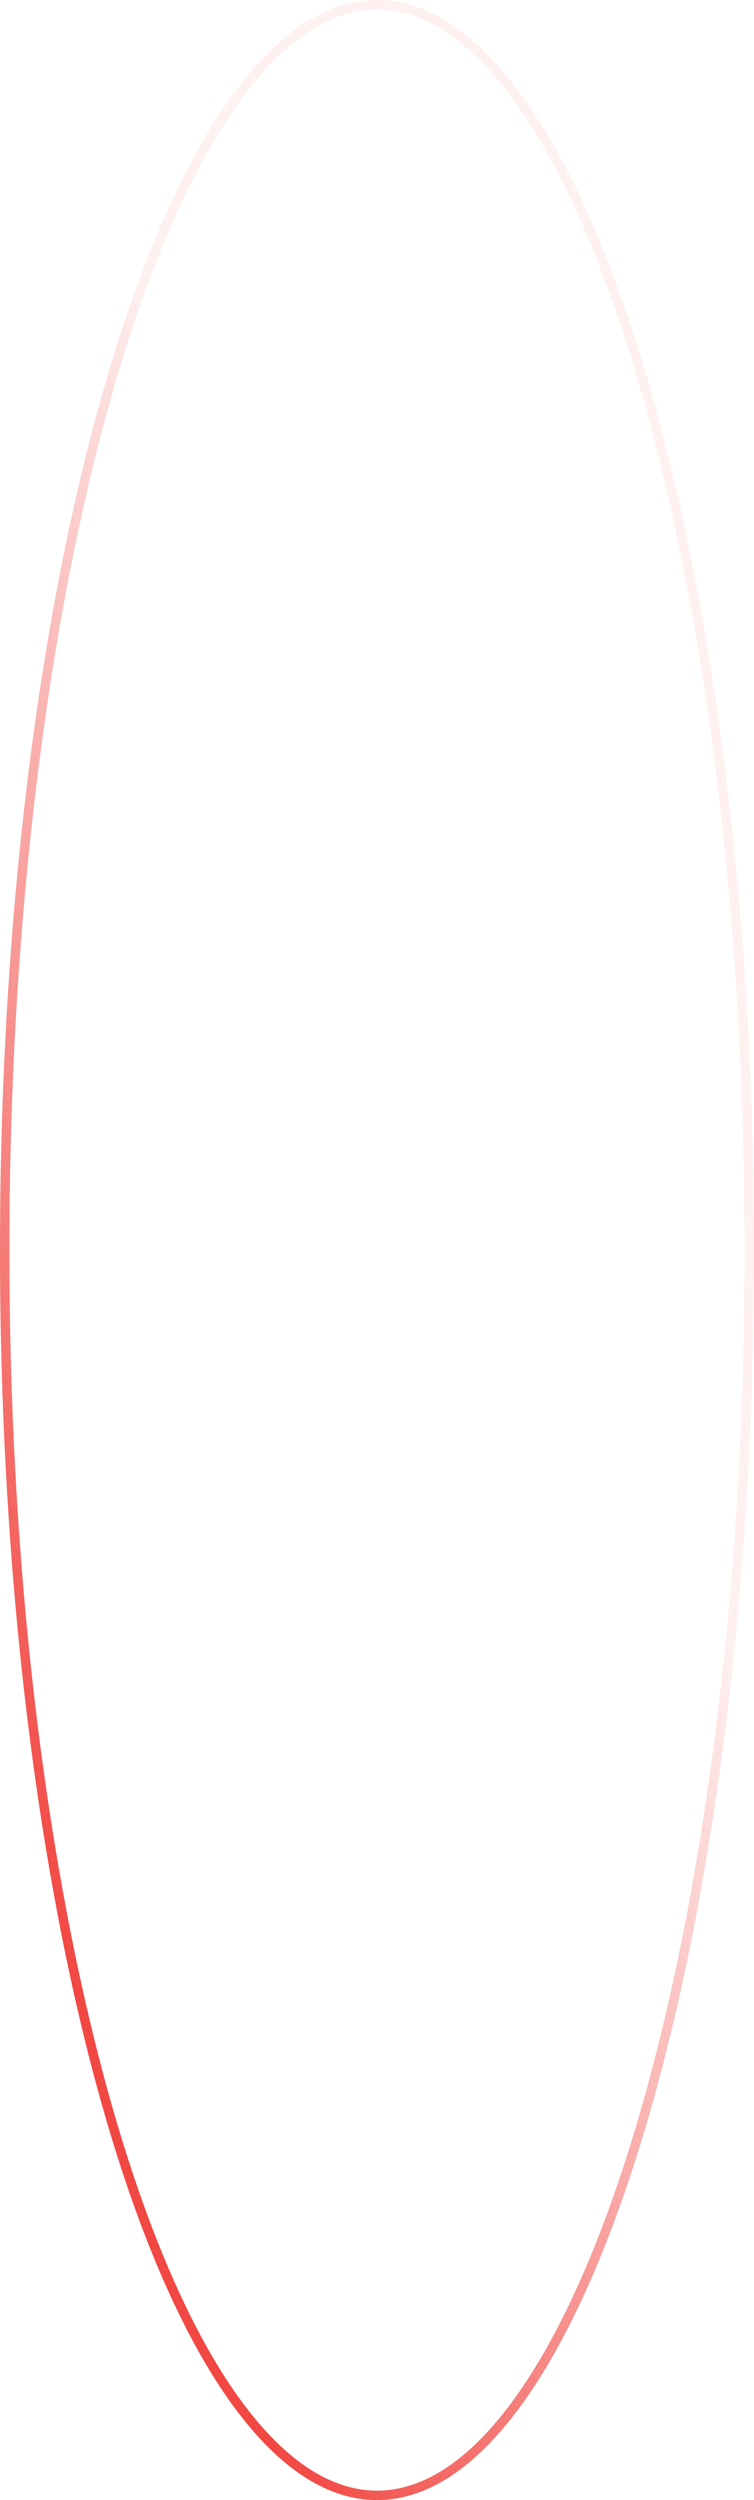 <?xml version="1.0" encoding="UTF-8"?> <svg xmlns="http://www.w3.org/2000/svg" width="320" height="1060" viewBox="0 0 320 1060" fill="none"> <path fill-rule="evenodd" clip-rule="evenodd" d="M269.308 903.611C298.12 808.169 316 676.077 316 530C316 383.924 298.12 251.831 269.308 156.389C254.894 108.643 237.811 70.296 219.023 43.974C200.165 17.552 180.164 4 160 4C139.836 4 119.835 17.552 100.977 43.974C82.189 70.296 65.106 108.643 50.692 156.389C21.88 251.831 4 383.924 4 530C4 676.076 21.88 808.169 50.692 903.611C65.106 951.357 82.189 989.704 100.976 1016.03C119.835 1042.45 139.836 1056 160 1056C180.163 1056 200.165 1042.45 219.023 1016.03C237.81 989.704 254.894 951.357 269.308 903.611ZM160 1060C248.365 1060 320 822.711 320 530C320 237.289 248.366 4.34256e-05 160 2.79753e-05C71.634 1.2525e-05 -4.14889e-05 237.289 -9.26681e-05 530C-0 822.711 71.634 1060 160 1060Z" fill="url(#paint0_linear_554_434)"></path> <defs> <linearGradient id="paint0_linear_554_434" x1="248" y1="554.183" x2="-38.682" y2="677.54" gradientUnits="userSpaceOnUse"> <stop stop-color="#F24843" stop-opacity="0.08"></stop> <stop offset="1" stop-color="#F24843"></stop> </linearGradient> </defs> </svg> 